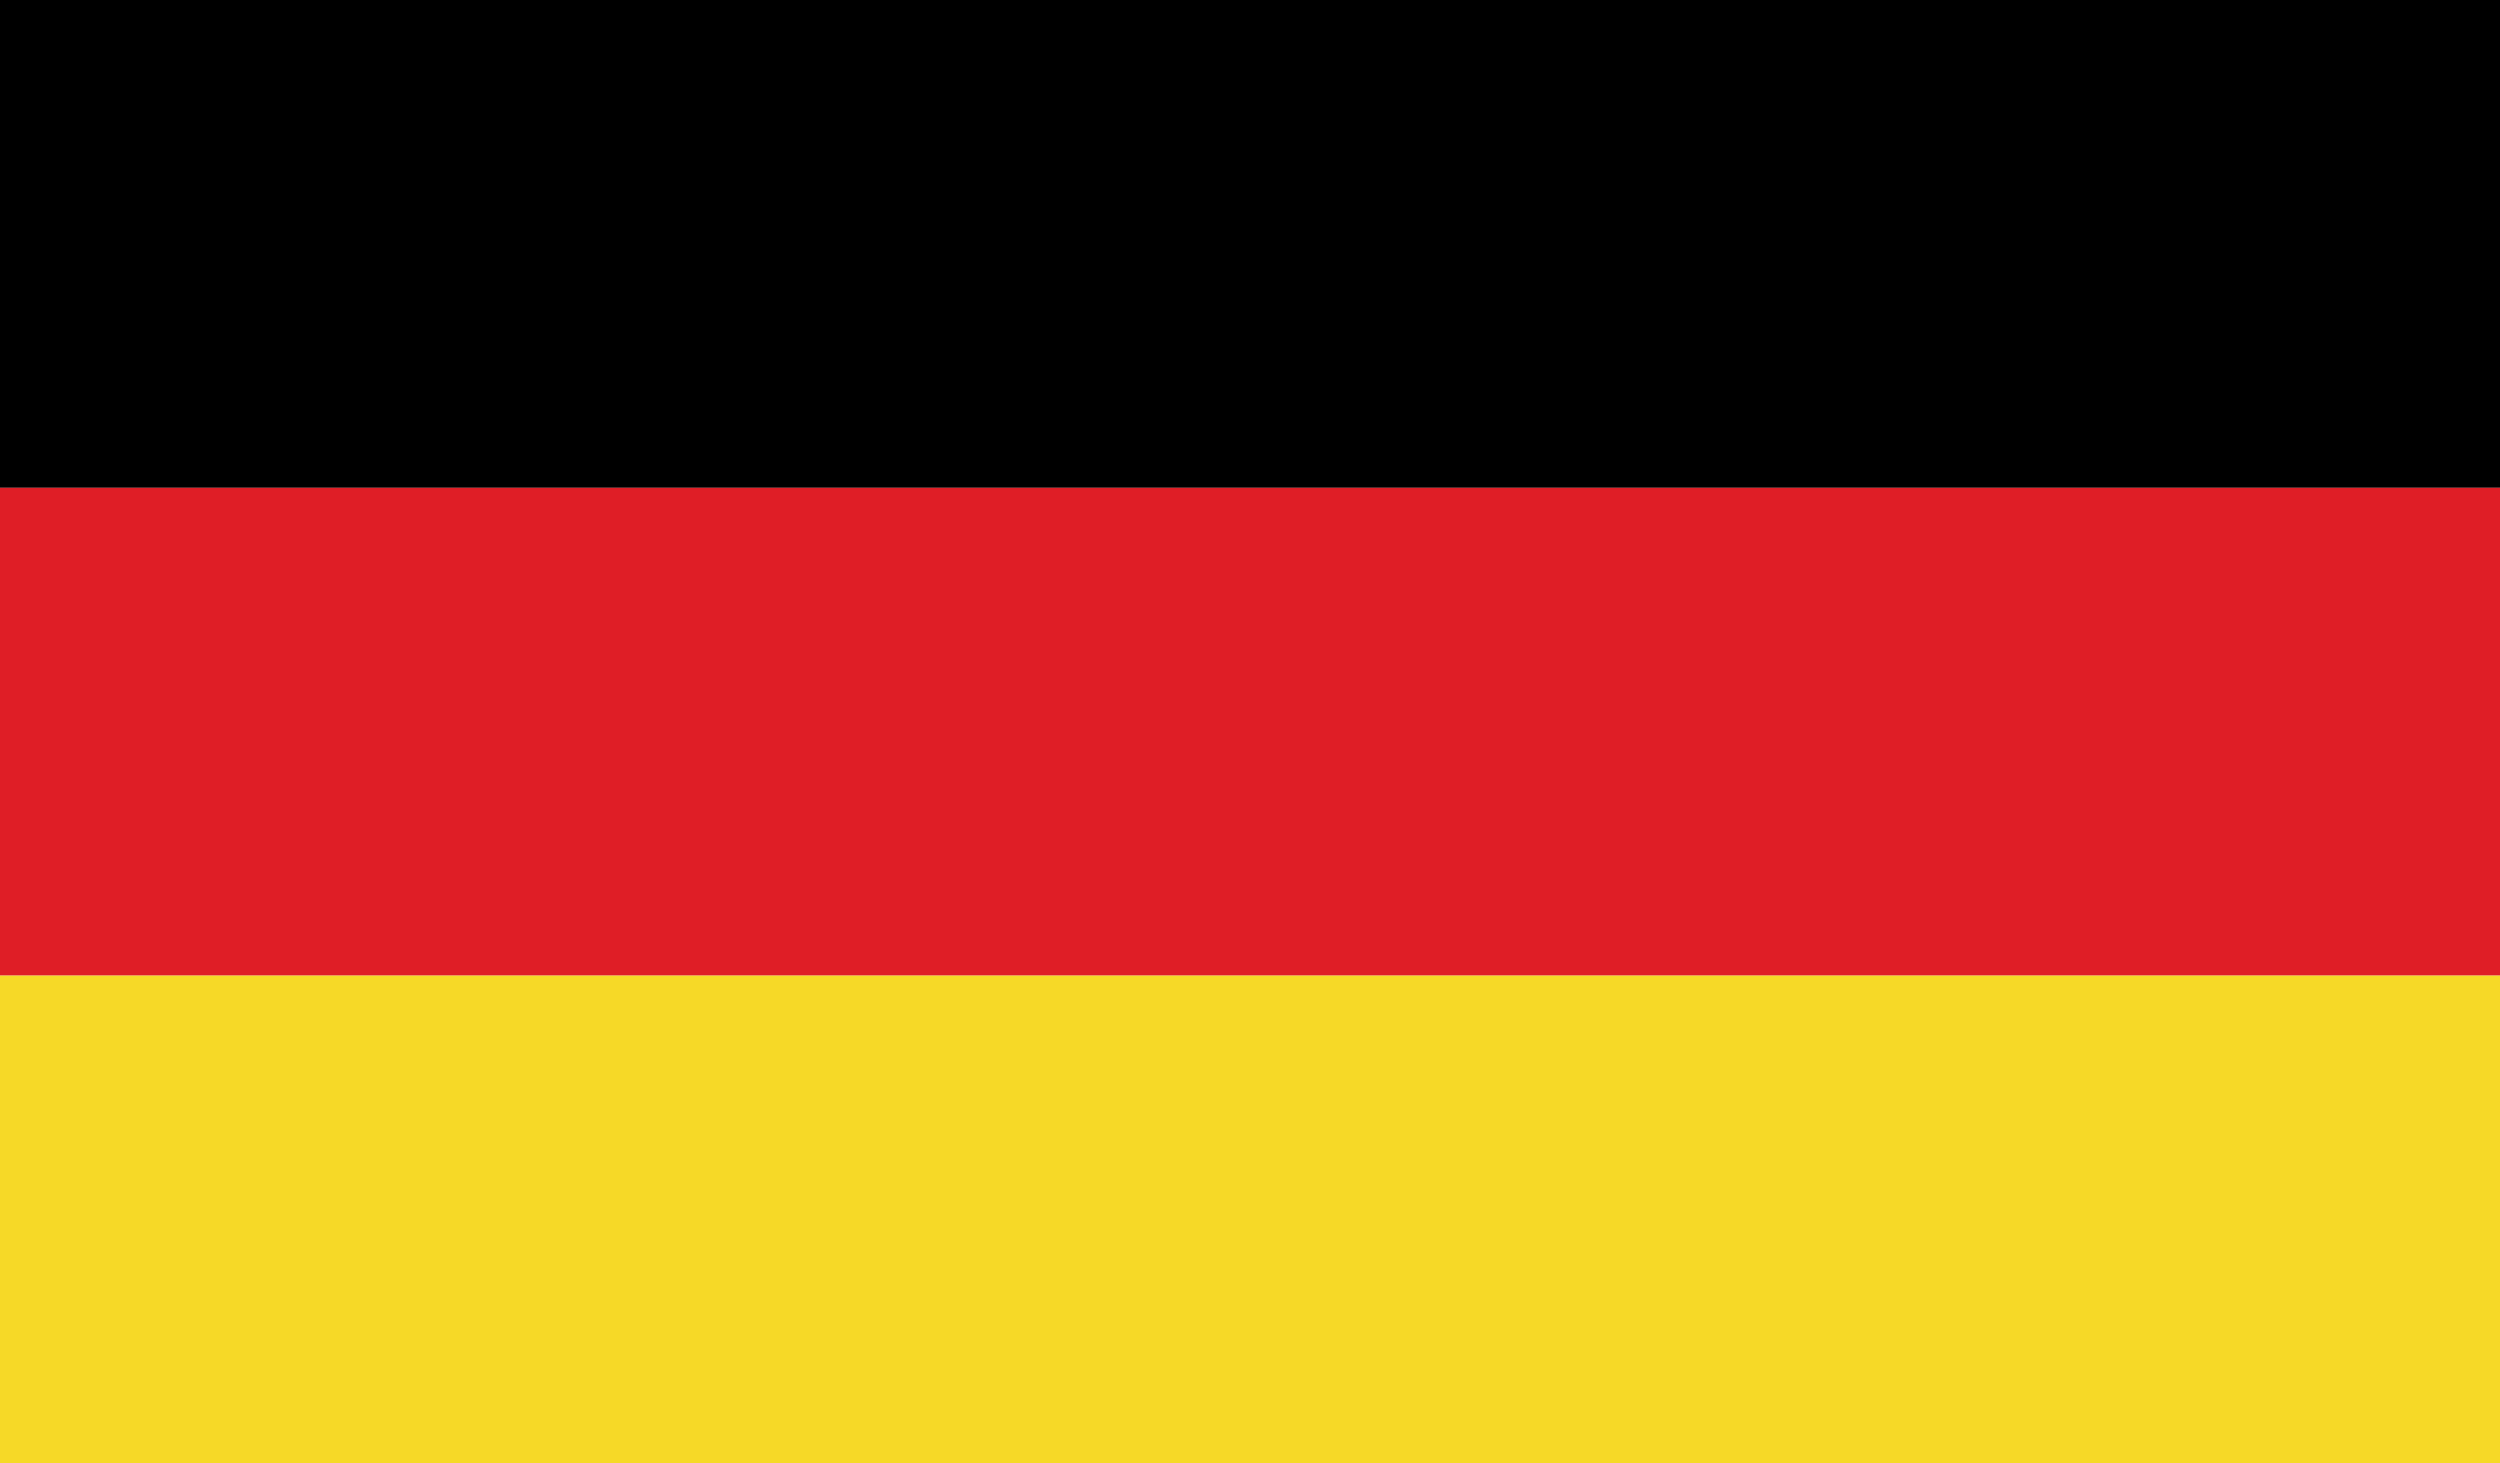 <?xml version="1.0" encoding="UTF-8"?>
<svg width="41px" height="24px" viewBox="0 0 41 24" version="1.1" xmlns="http://www.w3.org/2000/svg" xmlns:xlink="http://www.w3.org/1999/xlink">
    <!-- Generator: Sketch 56.3 (81716) - https://sketch.com -->
    <title>Group 5221</title>
    <desc>Created with Sketch.</desc>
    <g id="Page-1" stroke="none" stroke-width="1" fill="none" fill-rule="evenodd">
        <g id="Flags" transform="translate(-153, -321)">
            <g id="Group-5221" transform="translate(153, 321)">
                <polygon id="Fill-5173" fill="#000000" points="0 8 41 8 41 0 0 0"></polygon>
                <polygon id="Fill-5175" fill="#DF1E26" points="0 16 41 16 41 8 0 8"></polygon>
                <polygon id="Fill-5176" fill="#F6D927" points="0 24 41 24 41 16 0 16"></polygon>
            </g>
        </g>
    </g>
</svg>